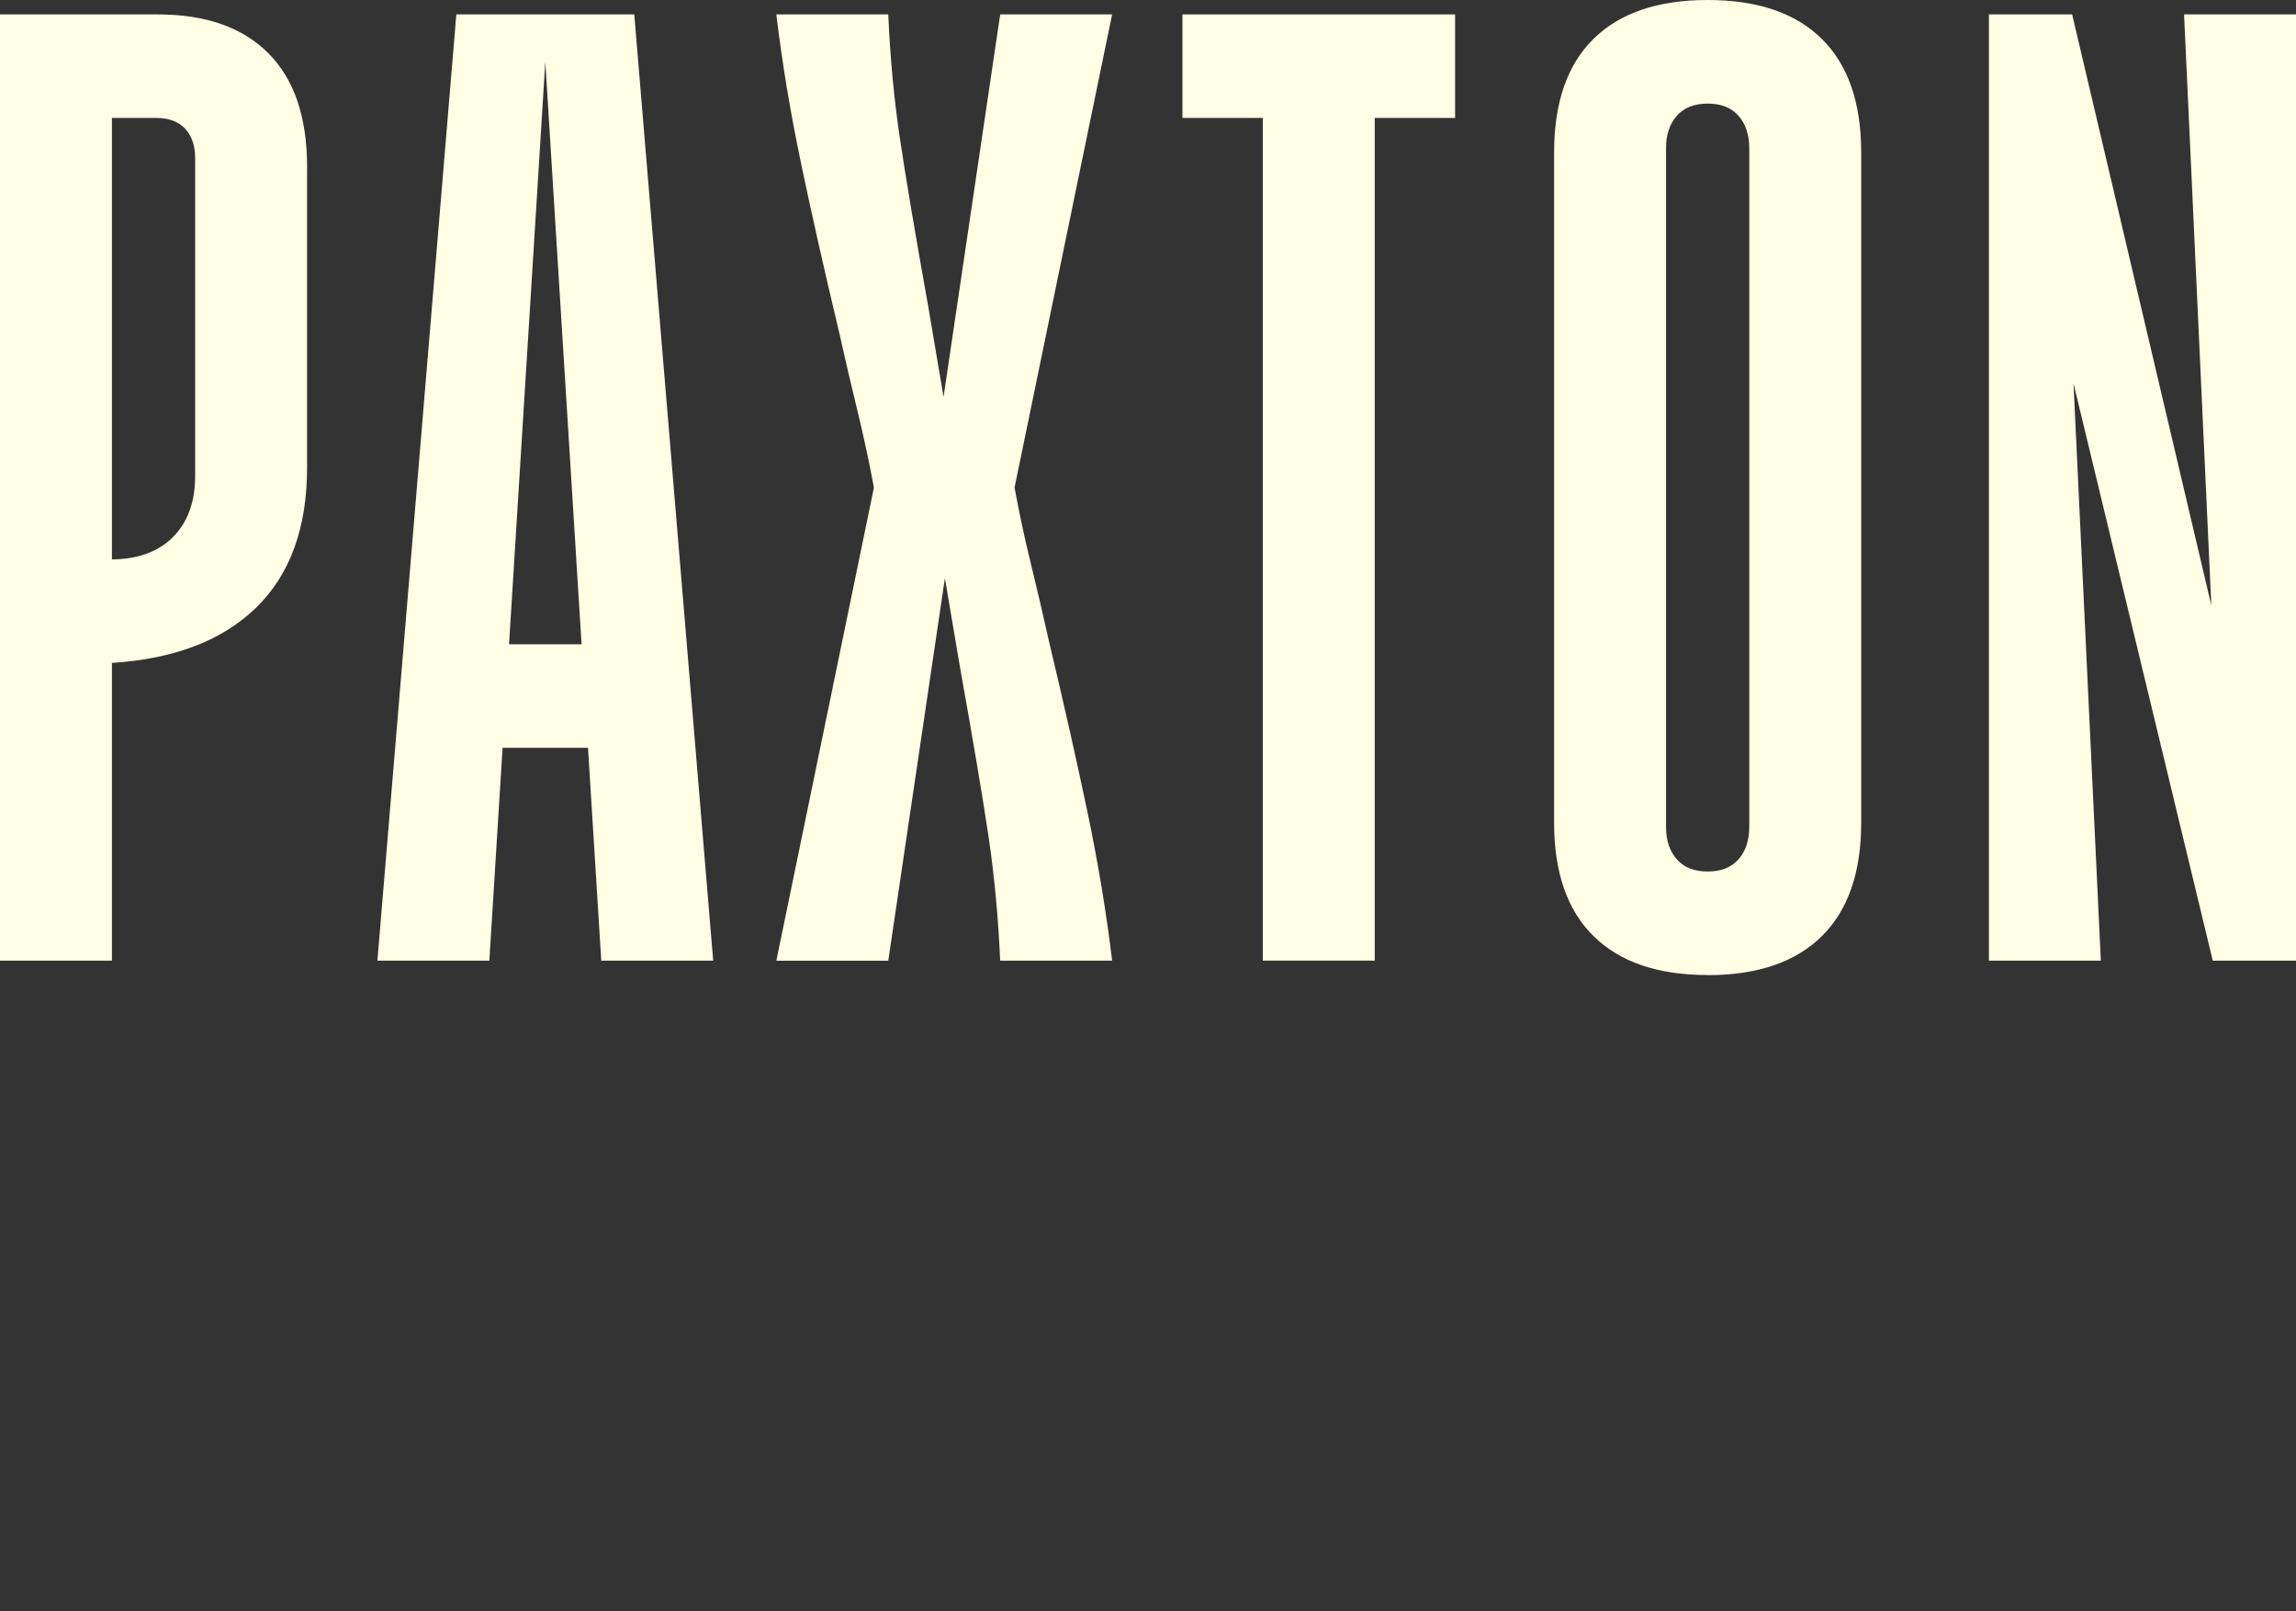 <?xml version="1.0" encoding="UTF-8"?><svg id="Layer_1" xmlns="http://www.w3.org/2000/svg" xmlns:xlink="http://www.w3.org/1999/xlink" viewBox="0 0 352 247"><rect x="0" y="0" width="352" height="247" fill="#333333" stroke="none"/><defs><style>.cls-1{fill:none;}.cls-2{fill:#ffffe5;}.cls-3{clip-path:url(#clippath);}</style><clipPath id="clippath"><polyline class="cls-1" points="0 247 0 0 352 0 352 247"/></clipPath></defs><g class="cls-3"><path class="cls-2" d="M16.94,85.76c4.1,0,7.3-1.14,9.57-3.42,2.27-2.28,3.41-5.4,3.41-9.37V24.25c0-1.91-.51-3.42-1.54-4.52-1.03-1.1-2.5-1.65-4.4-1.65h-7.04V2.21h7.26c7.33,0,12.98,1.98,16.94,5.95,3.96,3.97,5.94,9.78,5.94,17.42v46.08c0,9.26-2.61,16.42-7.81,21.49-5.21,5.07-12.65,7.9-22.33,8.49v-15.87h0ZM0,2.21h17.16v145.06H0V2.21Z"/><path class="cls-2" d="M75.02,98.77h17.16v15.87h-17.16v-15.87ZM69.96,2.21h27.28l12.1,145.06h-17.16L83.38,5.95h.44l-8.8,141.32h-17.16L69.96,2.21Z"/><path class="cls-2" d="M133.98,74.74c-.74-3.97-1.58-7.9-2.53-11.79-.96-3.9-1.87-7.83-2.75-11.79-2.35-9.84-4.33-18.63-5.94-26.35-1.61-7.72-2.86-15.25-3.74-22.6h17.16c.29,6.62.88,12.9,1.76,18.85.88,5.95,2.35,14.66,4.4,26.12,2.49,14.7,3.82,22.49,3.96,23.37h-3.08L153.34,2.21h17.16l-14.96,72.53c.73,3.97,1.57,7.91,2.53,11.79.95,3.9,1.87,7.83,2.75,11.79,2.35,9.85,4.32,18.63,5.94,26.35,1.61,7.72,2.86,15.25,3.74,22.6h-17.16c-.3-6.62-.88-12.9-1.76-18.85-.88-5.96-2.35-14.66-4.4-26.12-2.5-14.7-3.82-22.49-3.96-23.37h3.08l-10.12,68.35h-17.16l14.96-72.53h0Z"/><path class="cls-2" d="M193.6,16.97h17.16v130.29h-17.16V16.97ZM223.08,18.08h-41.8V2.21h41.8v15.87Z"/><path class="cls-2" d="M261.8,133.6c2.05,0,3.63-.62,4.73-1.87,1.1-1.25,1.65-2.9,1.65-4.96V22.71c0-2.05-.55-3.71-1.65-4.96-1.1-1.25-2.68-1.87-4.73-1.87s-3.63.63-4.73,1.87c-1.1,1.25-1.65,2.9-1.65,4.96v104.06c0,2.06.55,3.71,1.65,4.96,1.1,1.25,2.67,1.87,4.73,1.87M261.8,149.47c-7.63,0-13.46-1.99-17.49-5.96-4.04-3.97-6.05-9.77-6.05-17.42V23.37c0-7.64,2.01-13.45,6.05-17.42,4.03-3.97,9.86-5.95,17.49-5.95s13.46,1.98,17.49,5.95c4.03,3.97,6.05,9.78,6.05,17.42v102.74c0,7.65-2.02,13.45-6.05,17.42-4.04,3.97-9.87,5.96-17.49,5.96"/><path class="cls-2" d="M334.84,2.21l4.18,90.6L317.68,2.21h-12.76v145.06h17.16l-4.19-88.49,21.35,88.49h12.76V2.21h-17.16Z"/></g></svg>